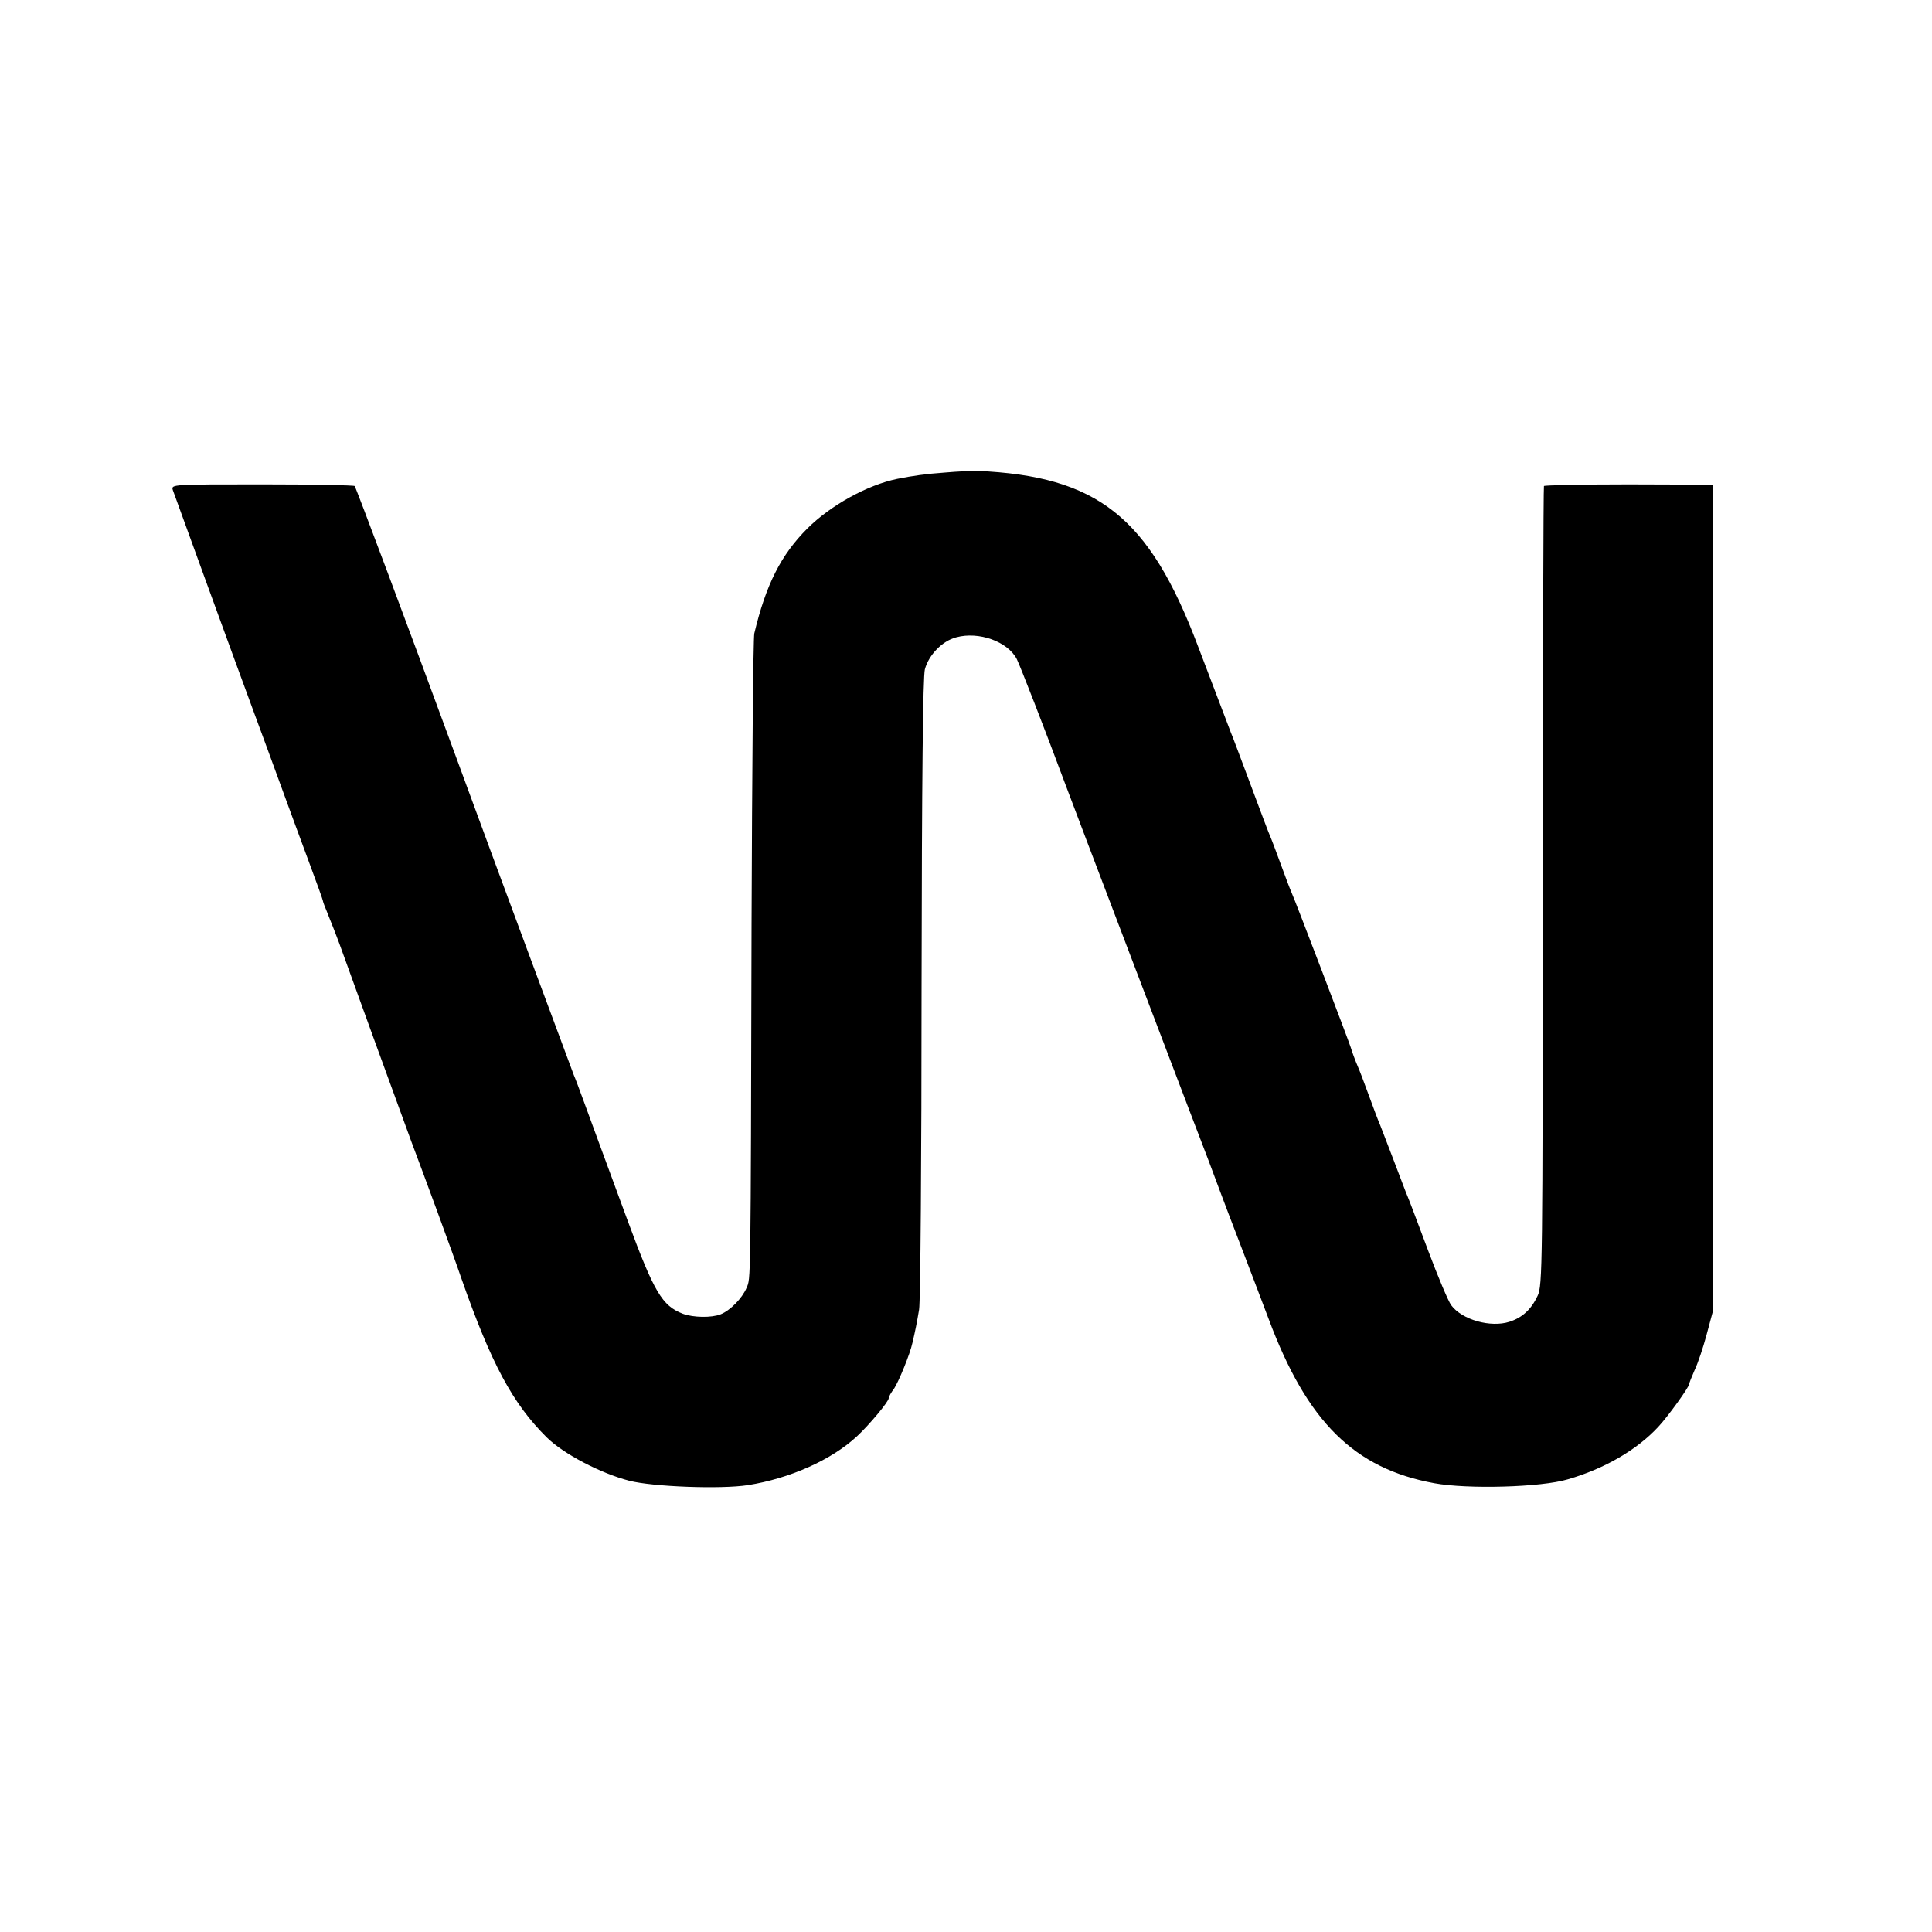 <?xml version="1.0" standalone="no"?>
<!DOCTYPE svg PUBLIC "-//W3C//DTD SVG 20010904//EN"
 "http://www.w3.org/TR/2001/REC-SVG-20010904/DTD/svg10.dtd">
<svg version="1.0" xmlns="http://www.w3.org/2000/svg"
 width="700pt" height="700pt" viewBox="0 0 700 700"
 preserveAspectRatio="xMidYMid meet">
<g transform="translate(0,700) scale(0.1,-0.1)"
fill="#000000" stroke="none">
<path d="M3425 5288 c-71 -5 -119 -12 -174 -23 -108 -22 -242 -96 -326 -180
-95 -95 -150 -203 -192 -380 -4 -16 -8 -491 -10 -1055 -3 -1327 -3 -1280 -18
-1316 -16 -38 -59 -82 -94 -96 -33 -13 -99 -12 -137 2 -75 29 -104 78 -199
335 -43 116 -90 244 -105 285 -15 41 -40 109 -55 150 -15 41 -31 84 -36 95 -7
18 -282 757 -424 1145 -182 495 -365 983 -370 989 -4 3 -154 6 -335 6 -325 0
-330 0 -324 -20 7 -20 223 -614 290 -795 42 -113 59 -160 112 -305 22 -60 63
-172 91 -247 28 -75 51 -139 51 -142 0 -2 5 -17 12 -33 6 -15 12 -30 13 -33 1
-3 7 -18 14 -35 6 -16 16 -41 21 -55 5 -14 61 -169 125 -345 64 -176 125 -342
135 -370 42 -111 154 -415 181 -495 109 -311 186 -455 310 -578 61 -60 195
-130 299 -157 86 -22 332 -31 429 -16 153 24 305 92 397 178 44 41 114 125
114 137 0 5 8 20 19 34 17 26 58 125 67 167 10 42 16 72 24 120 5 28 9 552 9
1165 1 762 5 1128 12 1155 14 52 63 103 114 116 81 22 186 -15 219 -79 12 -24
99 -247 181 -467 29 -78 327 -860 445 -1170 51 -132 100 -262 110 -290 10 -27
46 -122 80 -210 34 -88 77 -203 97 -255 139 -372 310 -541 600 -594 120 -22
386 -15 483 14 132 38 250 106 328 190 34 36 112 144 112 155 0 3 9 26 20 51
12 25 31 82 43 127 l22 82 0 1500 0 1499 -303 1 c-167 0 -306 -3 -308 -6 -2
-4 -4 -656 -4 -1450 -1 -1380 -1 -1446 -19 -1484 -23 -49 -55 -79 -102 -94
-68 -22 -172 7 -211 60 -10 13 -48 103 -84 199 -36 96 -69 184 -74 195 -5 11
-27 70 -50 130 -23 61 -46 119 -50 130 -5 11 -23 58 -40 105 -17 47 -35 94
-40 105 -10 23 -22 56 -26 70 -4 15 -203 537 -214 560 -5 11 -23 58 -40 105
-17 47 -35 94 -40 105 -5 11 -36 94 -70 185 -34 91 -65 174 -70 185 -9 23 -46
120 -120 315 -177 468 -363 615 -800 634 -19 0 -71 -2 -115 -6z"/>
</g>
</svg>
